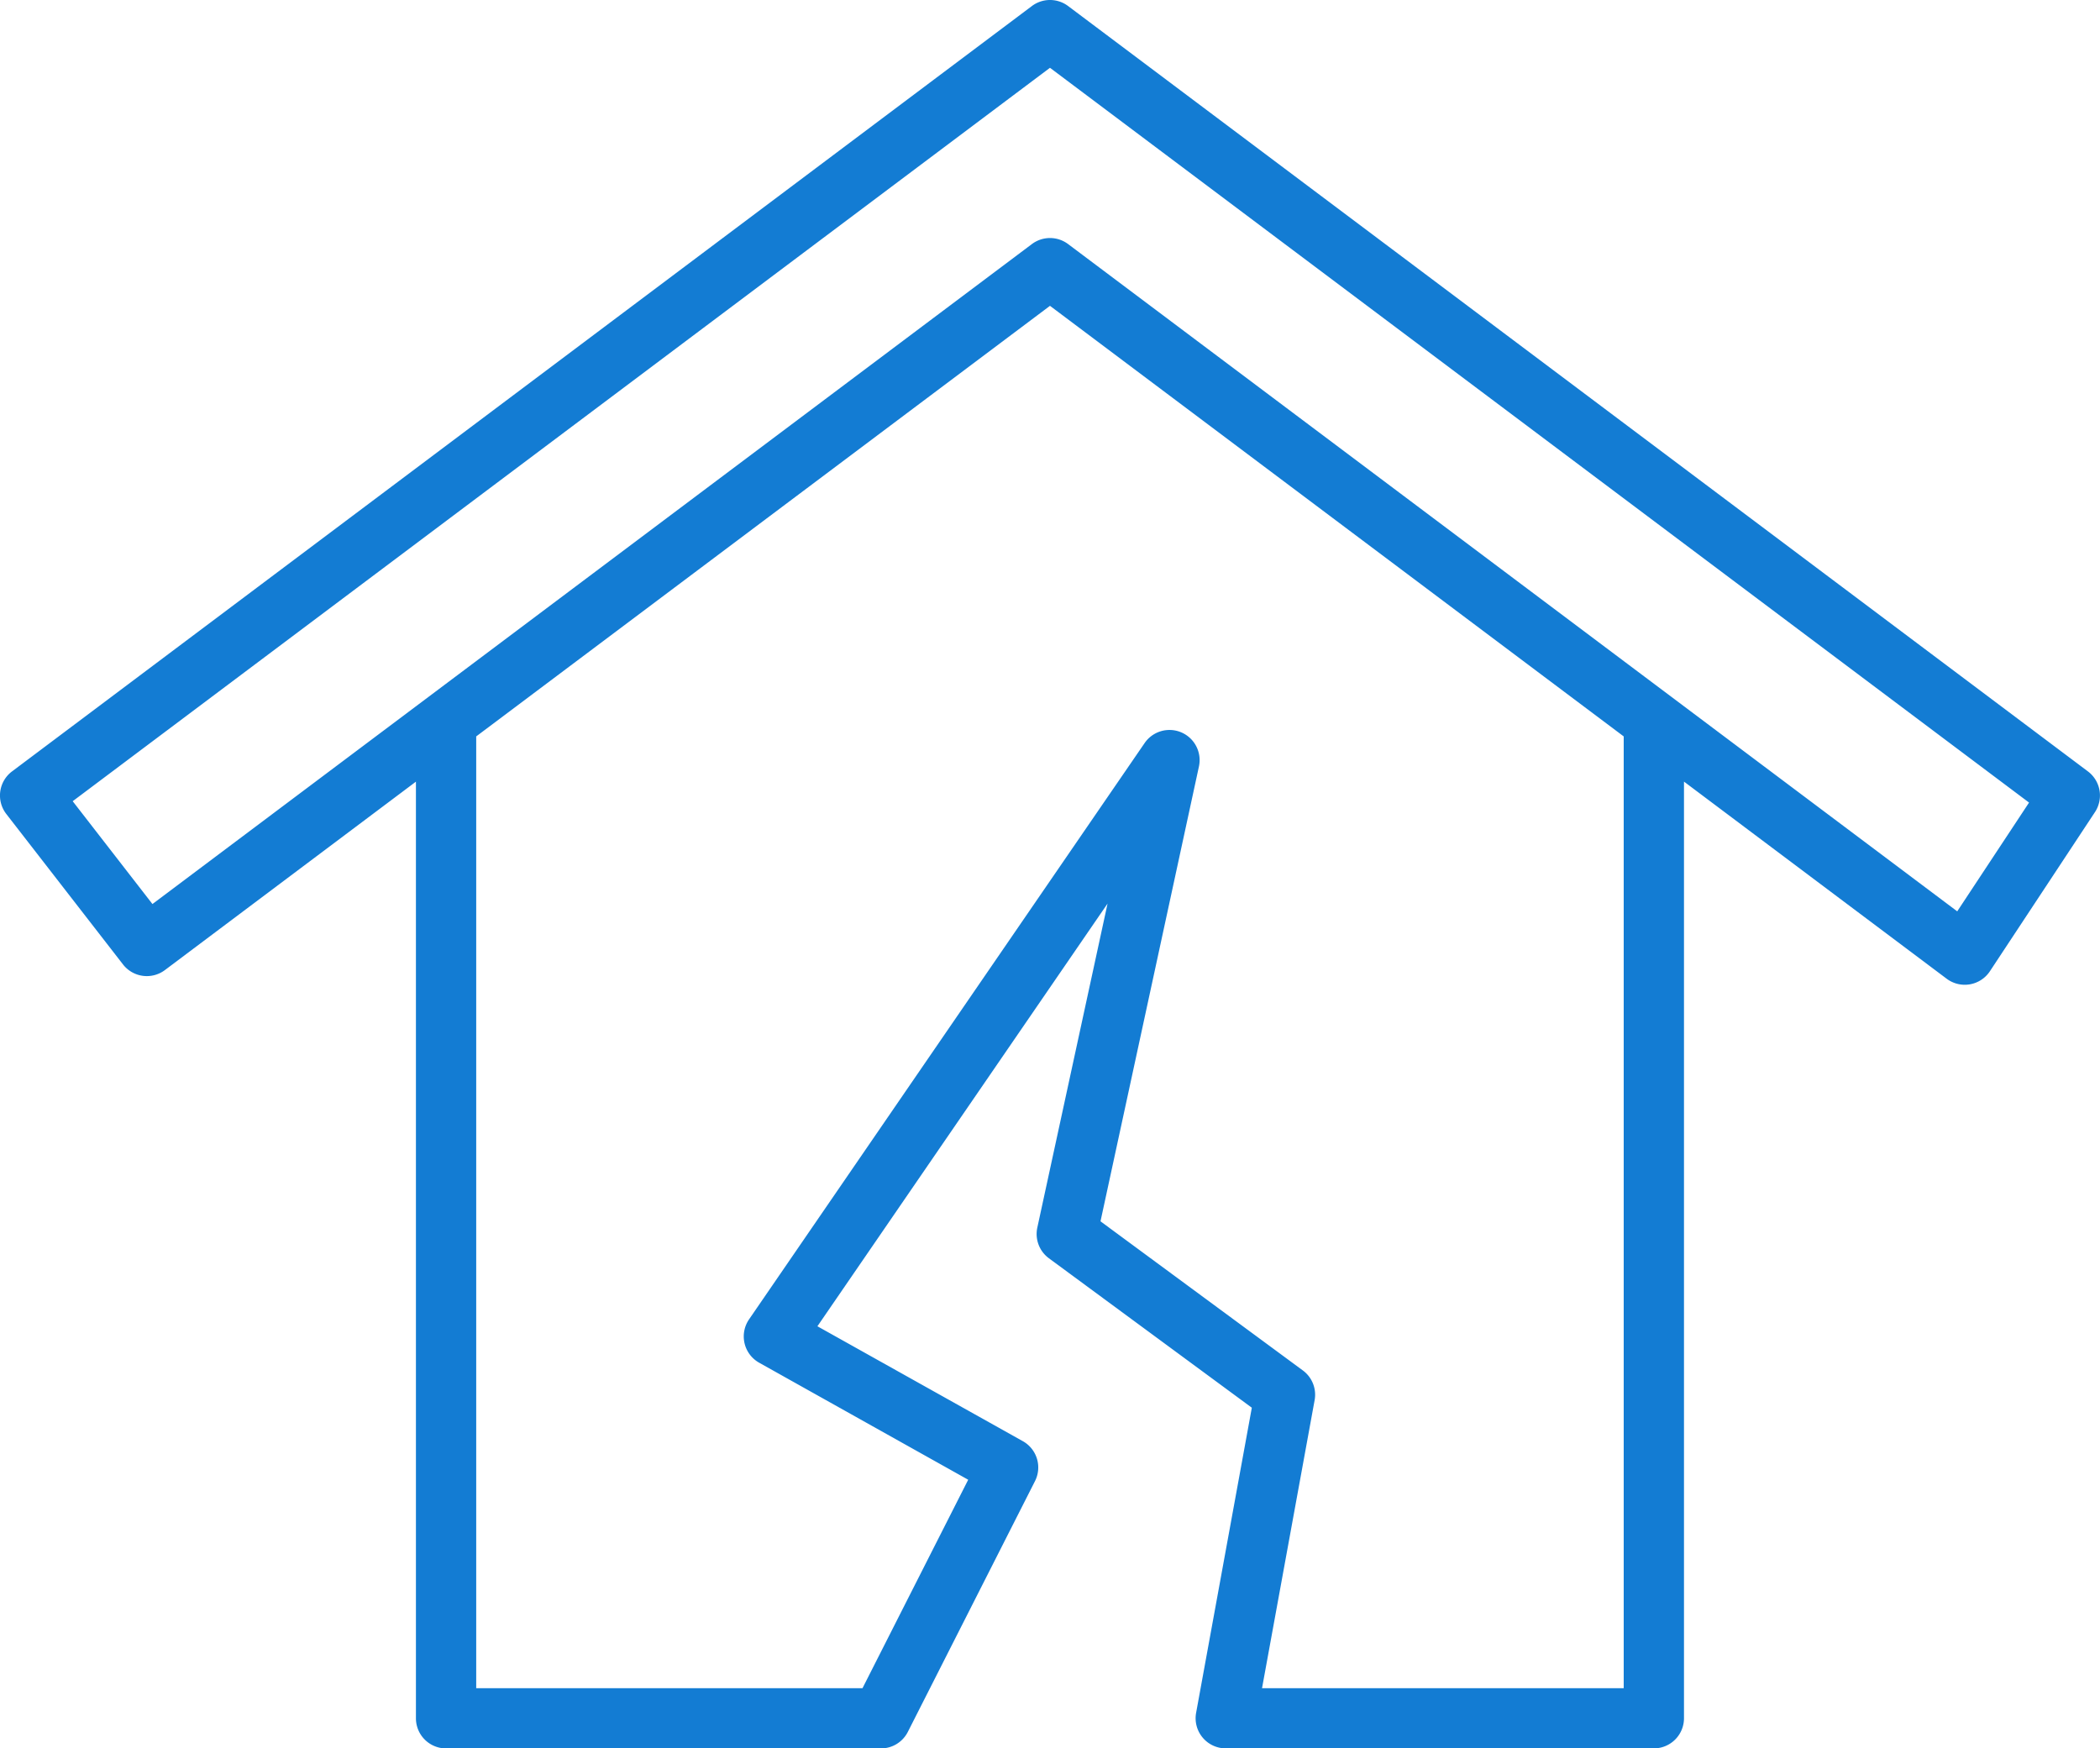 <svg id="グループ_16620" data-name="グループ 16620" xmlns="http://www.w3.org/2000/svg" xmlns:xlink="http://www.w3.org/1999/xlink" width="50.585" height="42.117" viewBox="0 0 50.585 42.117">
  <defs>
    <clipPath id="clip-path">
      <rect id="長方形_8560" data-name="長方形 8560" width="50.585" height="42.117" fill="#137cd3"/>
    </clipPath>
  </defs>
  <g id="グループ_10180" data-name="グループ 10180" transform="translate(0)" clip-path="url(#clip-path)">
    <path id="パス_18338" data-name="パス 18338" d="M50.294,18.582,25.728.145a.726.726,0,0,0-.871,0L.29,18.582a.726.726,0,0,0-.138,1.026l2.811,3.624a.726.726,0,0,0,1.009.136l6.047-4.539V41.391a.726.726,0,0,0,.726.726H21.222a.726.726,0,0,0,.647-.4l3.062-6.039a.726.726,0,0,0-.293-.962L19.69,31.948l6.989-10.182-1.692,7.806a.726.726,0,0,0,.279.738l4.888,3.6-1.342,7.35a.726.726,0,0,0,.714.856H39.838a.726.726,0,0,0,.726-.726V18.828l6.327,4.748a.726.726,0,0,0,1.042-.18l2.531-3.834a.726.726,0,0,0-.17-.98M39.112,40.666H30.4l1.267-6.939a.726.726,0,0,0-.284-.715l-4.874-3.592L28.88,18.464a.726.726,0,0,0-1.308-.565L18.043,31.782a.726.726,0,0,0,.244,1.044l5.035,2.819-2.546,5.021H11.471V17.739L25.292,7.367l13.82,10.372Zm8.034-18.713L25.728,5.879a.726.726,0,0,0-.871,0L3.672,21.777,1.751,19.3,25.292,1.633l23.584,17.7Z" transform="translate(0)" fill="#137cd3"/>
  </g>
</svg>
